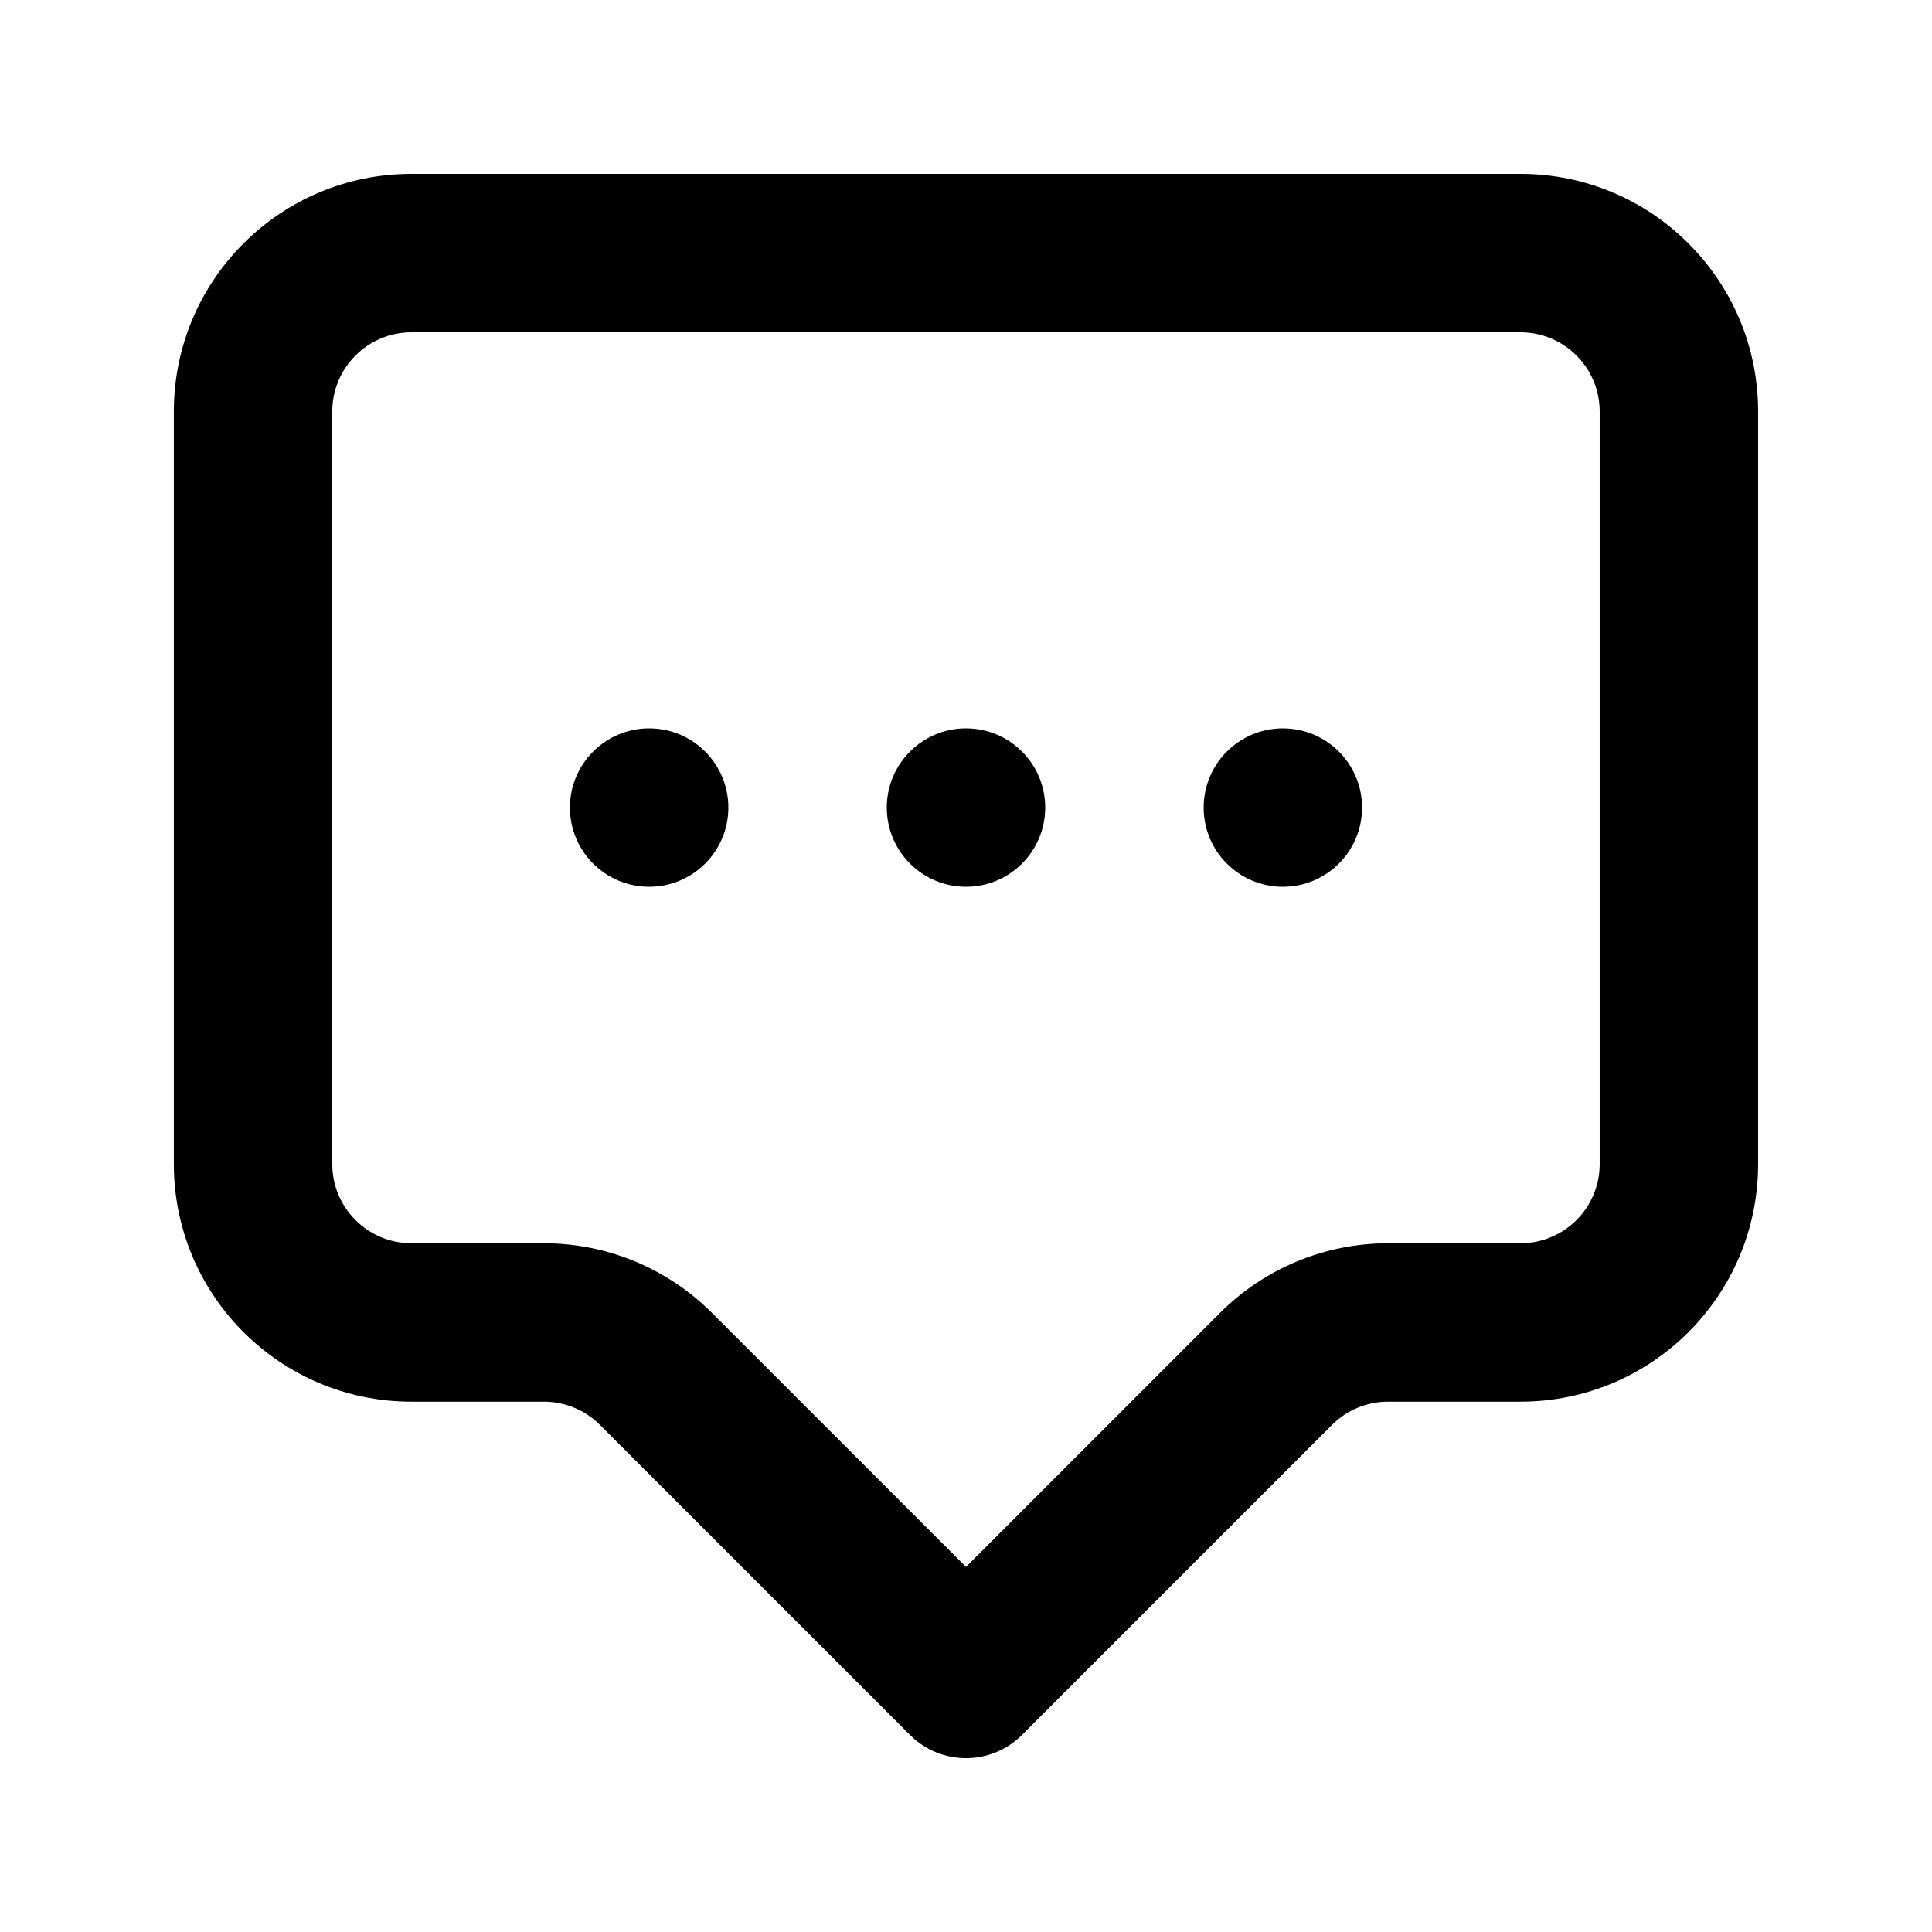 <?xml version="1.0" encoding="UTF-8"?>
<!-- Uploaded to: SVG Repo, www.svgrepo.com, Generator: SVG Repo Mixer Tools -->
<svg fill="#000000" width="800px" height="800px" version="1.1" viewBox="144 144 512 512" xmlns="http://www.w3.org/2000/svg">
 <g>
  <path d="m316.03 379.01c11.594 0 20.992-9.398 20.992-20.992s-9.398-20.992-20.992-20.992-20.992 9.398-20.992 20.992 9.398 20.992 20.992 20.992z"/>
  <path d="m400 379.01c11.594 0 20.992-9.398 20.992-20.992s-9.398-20.992-20.992-20.992-20.992 9.398-20.992 20.992 9.398 20.992 20.992 20.992z"/>
  <path d="m504.96 358.02c0 11.594-9.395 20.992-20.992 20.992-11.594 0-20.988-9.398-20.988-20.992s9.395-20.992 20.988-20.992c11.598 0 20.992 9.398 20.992 20.992z"/>
  <path d="m253.05 190.08c-34.781 0-62.977 28.195-62.977 62.977v199.43c0 34.781 28.195 62.973 62.977 62.973h35.09c5.566 0 10.906 2.215 14.844 6.148l82.168 82.168c8.195 8.199 21.488 8.199 29.688 0l82.164-82.168c3.938-3.934 9.277-6.148 14.844-6.148h35.09c34.785 0 62.977-28.191 62.977-62.973v-199.43c0-34.781-28.191-62.977-62.977-62.977zm-20.992 62.977c0-11.594 9.398-20.992 20.992-20.992h293.89c11.594 0 20.992 9.398 20.992 20.992v199.43c0 11.594-9.398 20.992-20.992 20.992h-35.09c-16.699 0-32.719 6.633-44.531 18.445l-67.32 67.32-67.324-67.32c-11.812-11.812-27.828-18.445-44.531-18.445h-35.09c-11.594 0-20.992-9.398-20.992-20.992z" fill-rule="evenodd"/>
 </g>
</svg>